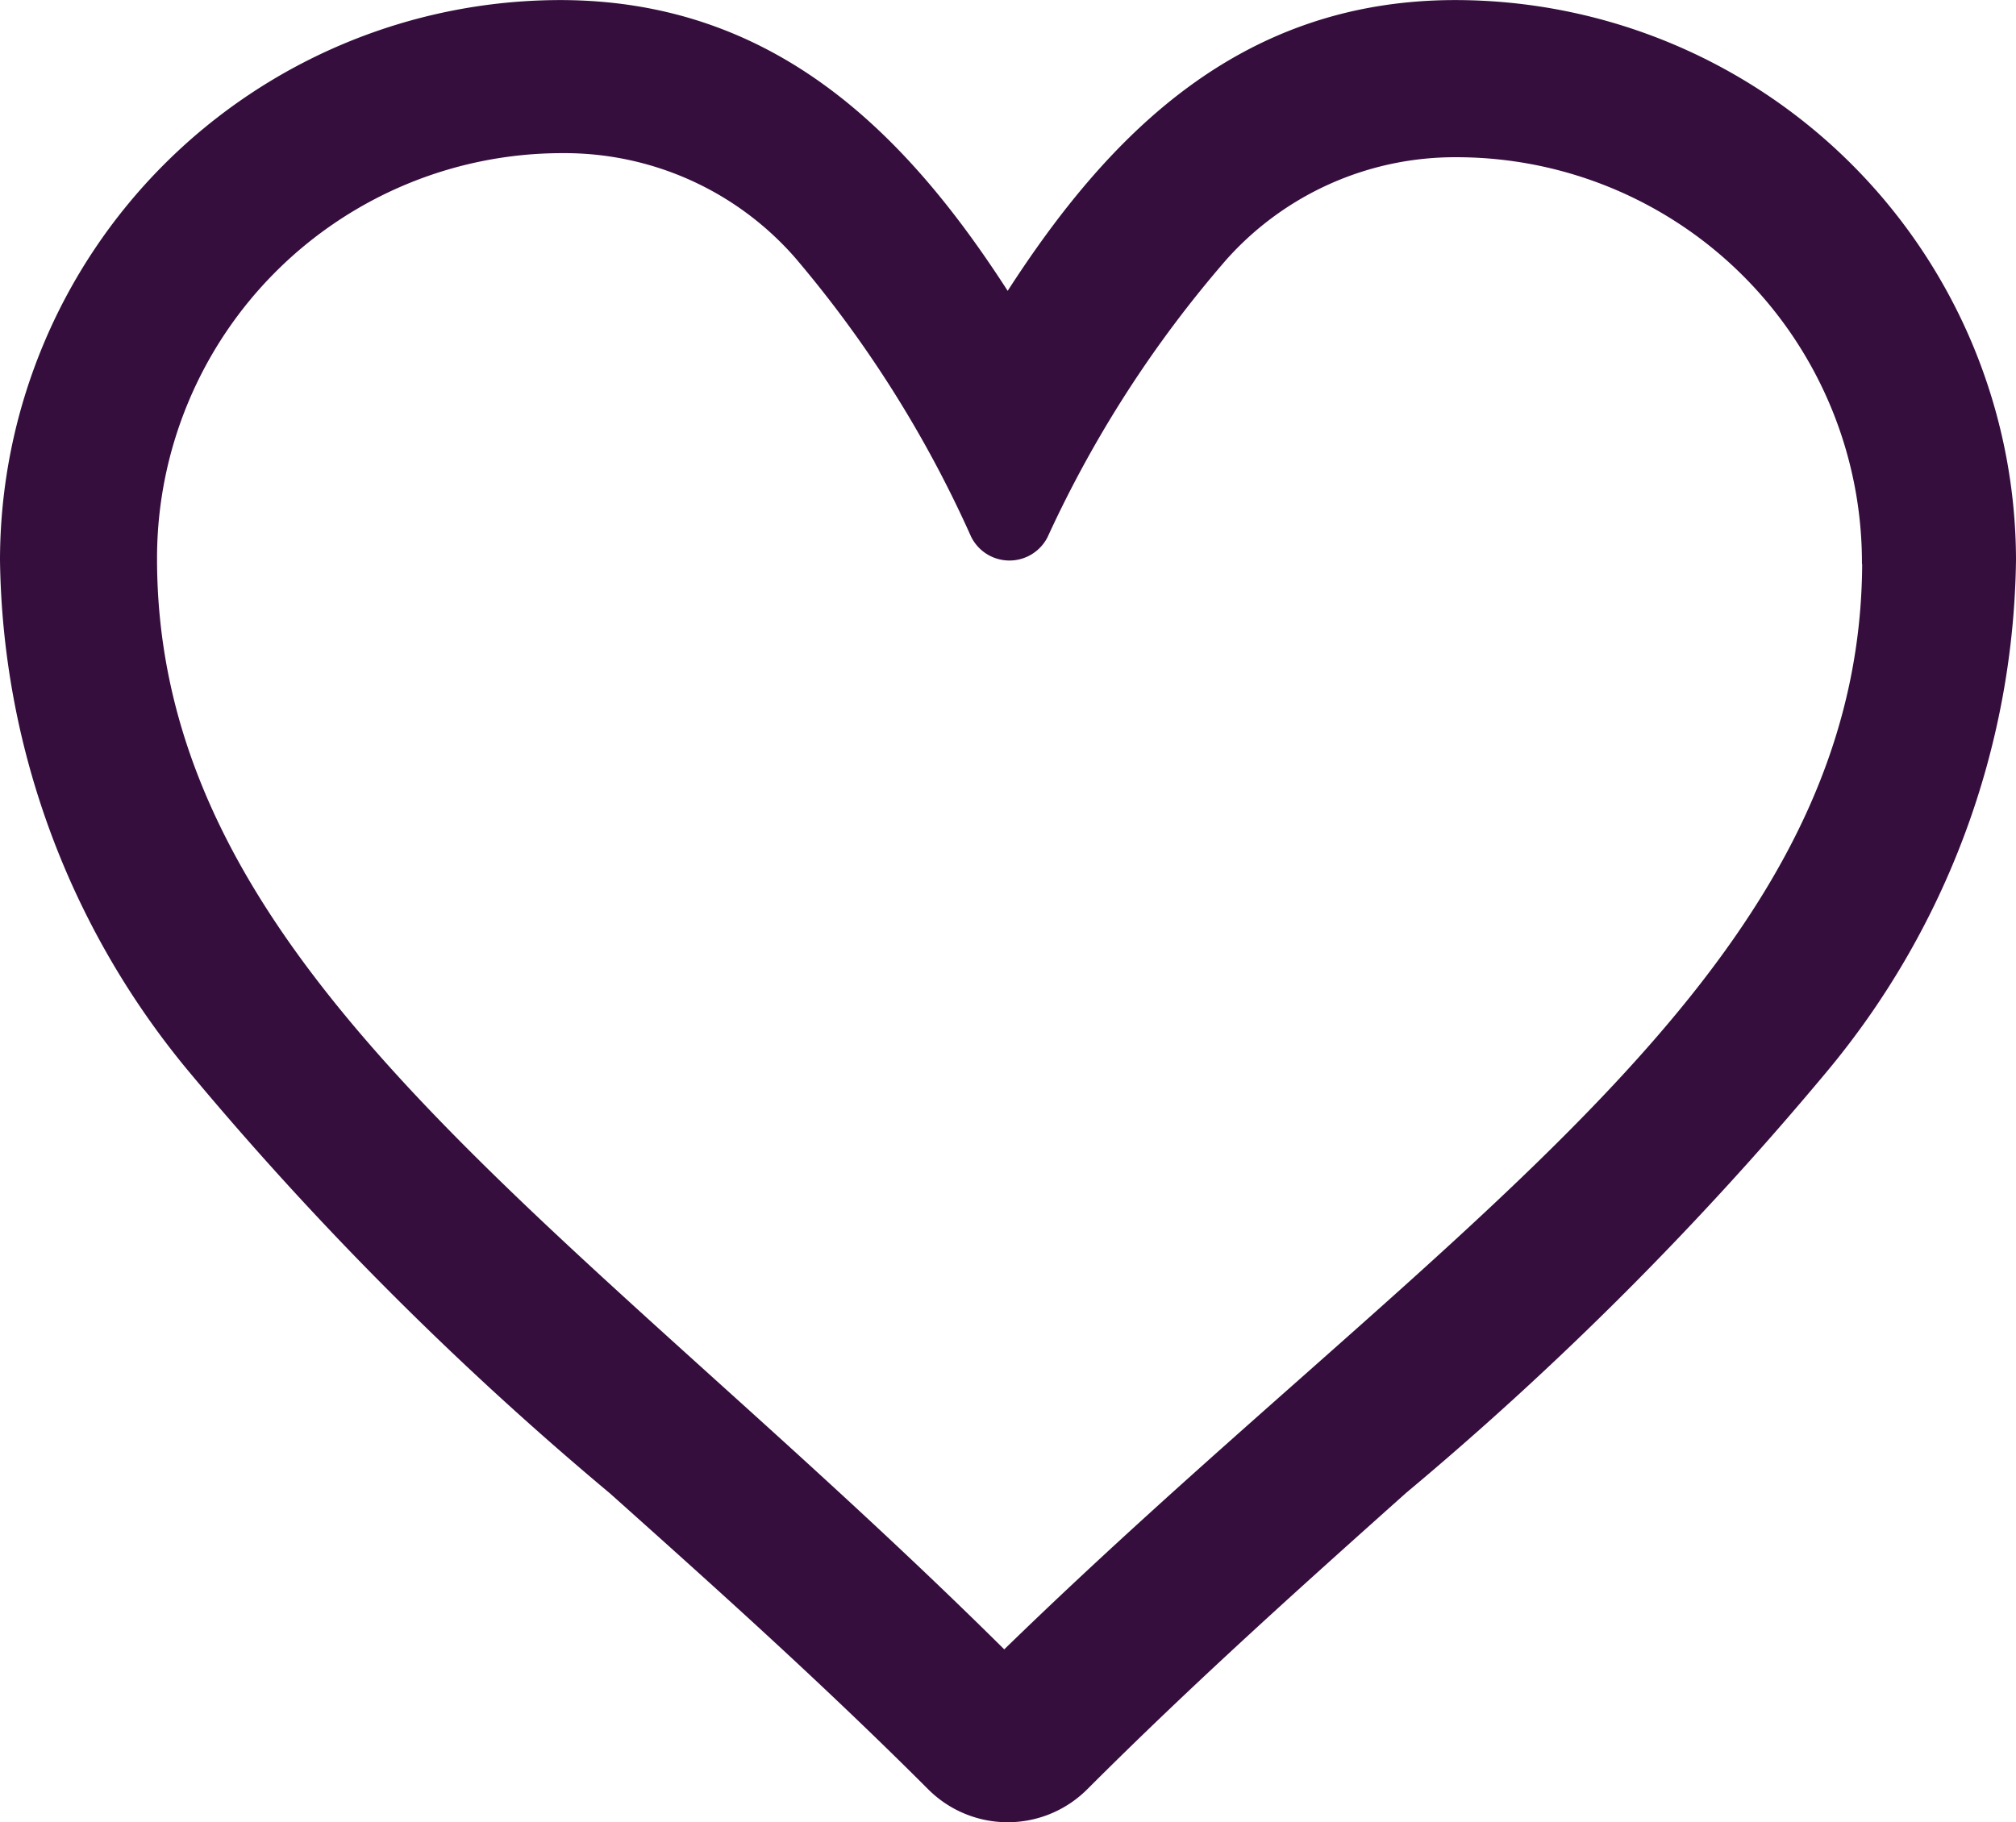 <svg xmlns="http://www.w3.org/2000/svg" xmlns:xlink="http://www.w3.org/1999/xlink" id="Groupe_6543" data-name="Groupe 6543" width="27.651" height="25" viewBox="0 0 27.651 25"><defs><clipPath id="clip-path"><rect id="Rectangle_810" data-name="Rectangle 810" width="27.651" height="25" fill="#350e3d"></rect></clipPath></defs><g id="Groupe_6545" data-name="Groupe 6545" clip-path="url(#clip-path)"><path id="Trac&#xE9;_14448" data-name="Trac&#xE9; 14448" d="M19.961,0c-2.973,0-4.774,1.873-6.14,3.989C12.456,1.872,10.655,0,7.682,0A7.691,7.691,0,0,0,0,7.681a11.193,11.193,0,0,0,2.612,7.045,45.507,45.507,0,0,0,5.755,5.762c1.42,1.27,2.889,2.584,4.364,4.059a1.542,1.542,0,0,0,2.181,0c1.478-1.478,2.949-2.793,4.372-4.065a45.486,45.486,0,0,0,5.754-5.759,11.186,11.186,0,0,0,2.613-7.042A7.694,7.694,0,0,0,19.961,0m5.58,7.738c-.021,4.368-3.414,7.372-7.709,11.176l0,0c-1.316,1.165-2.676,2.369-4.058,3.713-1.368-1.356-2.714-2.572-4.017-3.748C5.5,15.033,2.133,12,2.154,7.625A5.557,5.557,0,0,1,7.7,2.1h.027A4.2,4.2,0,0,1,10.9,3.528a15.95,15.95,0,0,1,2.419,3.833.586.586,0,0,0,.525.328h0a.586.586,0,0,0,.525-.323,15.953,15.953,0,0,1,2.456-3.81,4.2,4.2,0,0,1,3.158-1.4h.024a5.561,5.561,0,0,1,5.531,5.577" transform="translate(0 0.001)" fill="#350e3d"></path></g></svg>